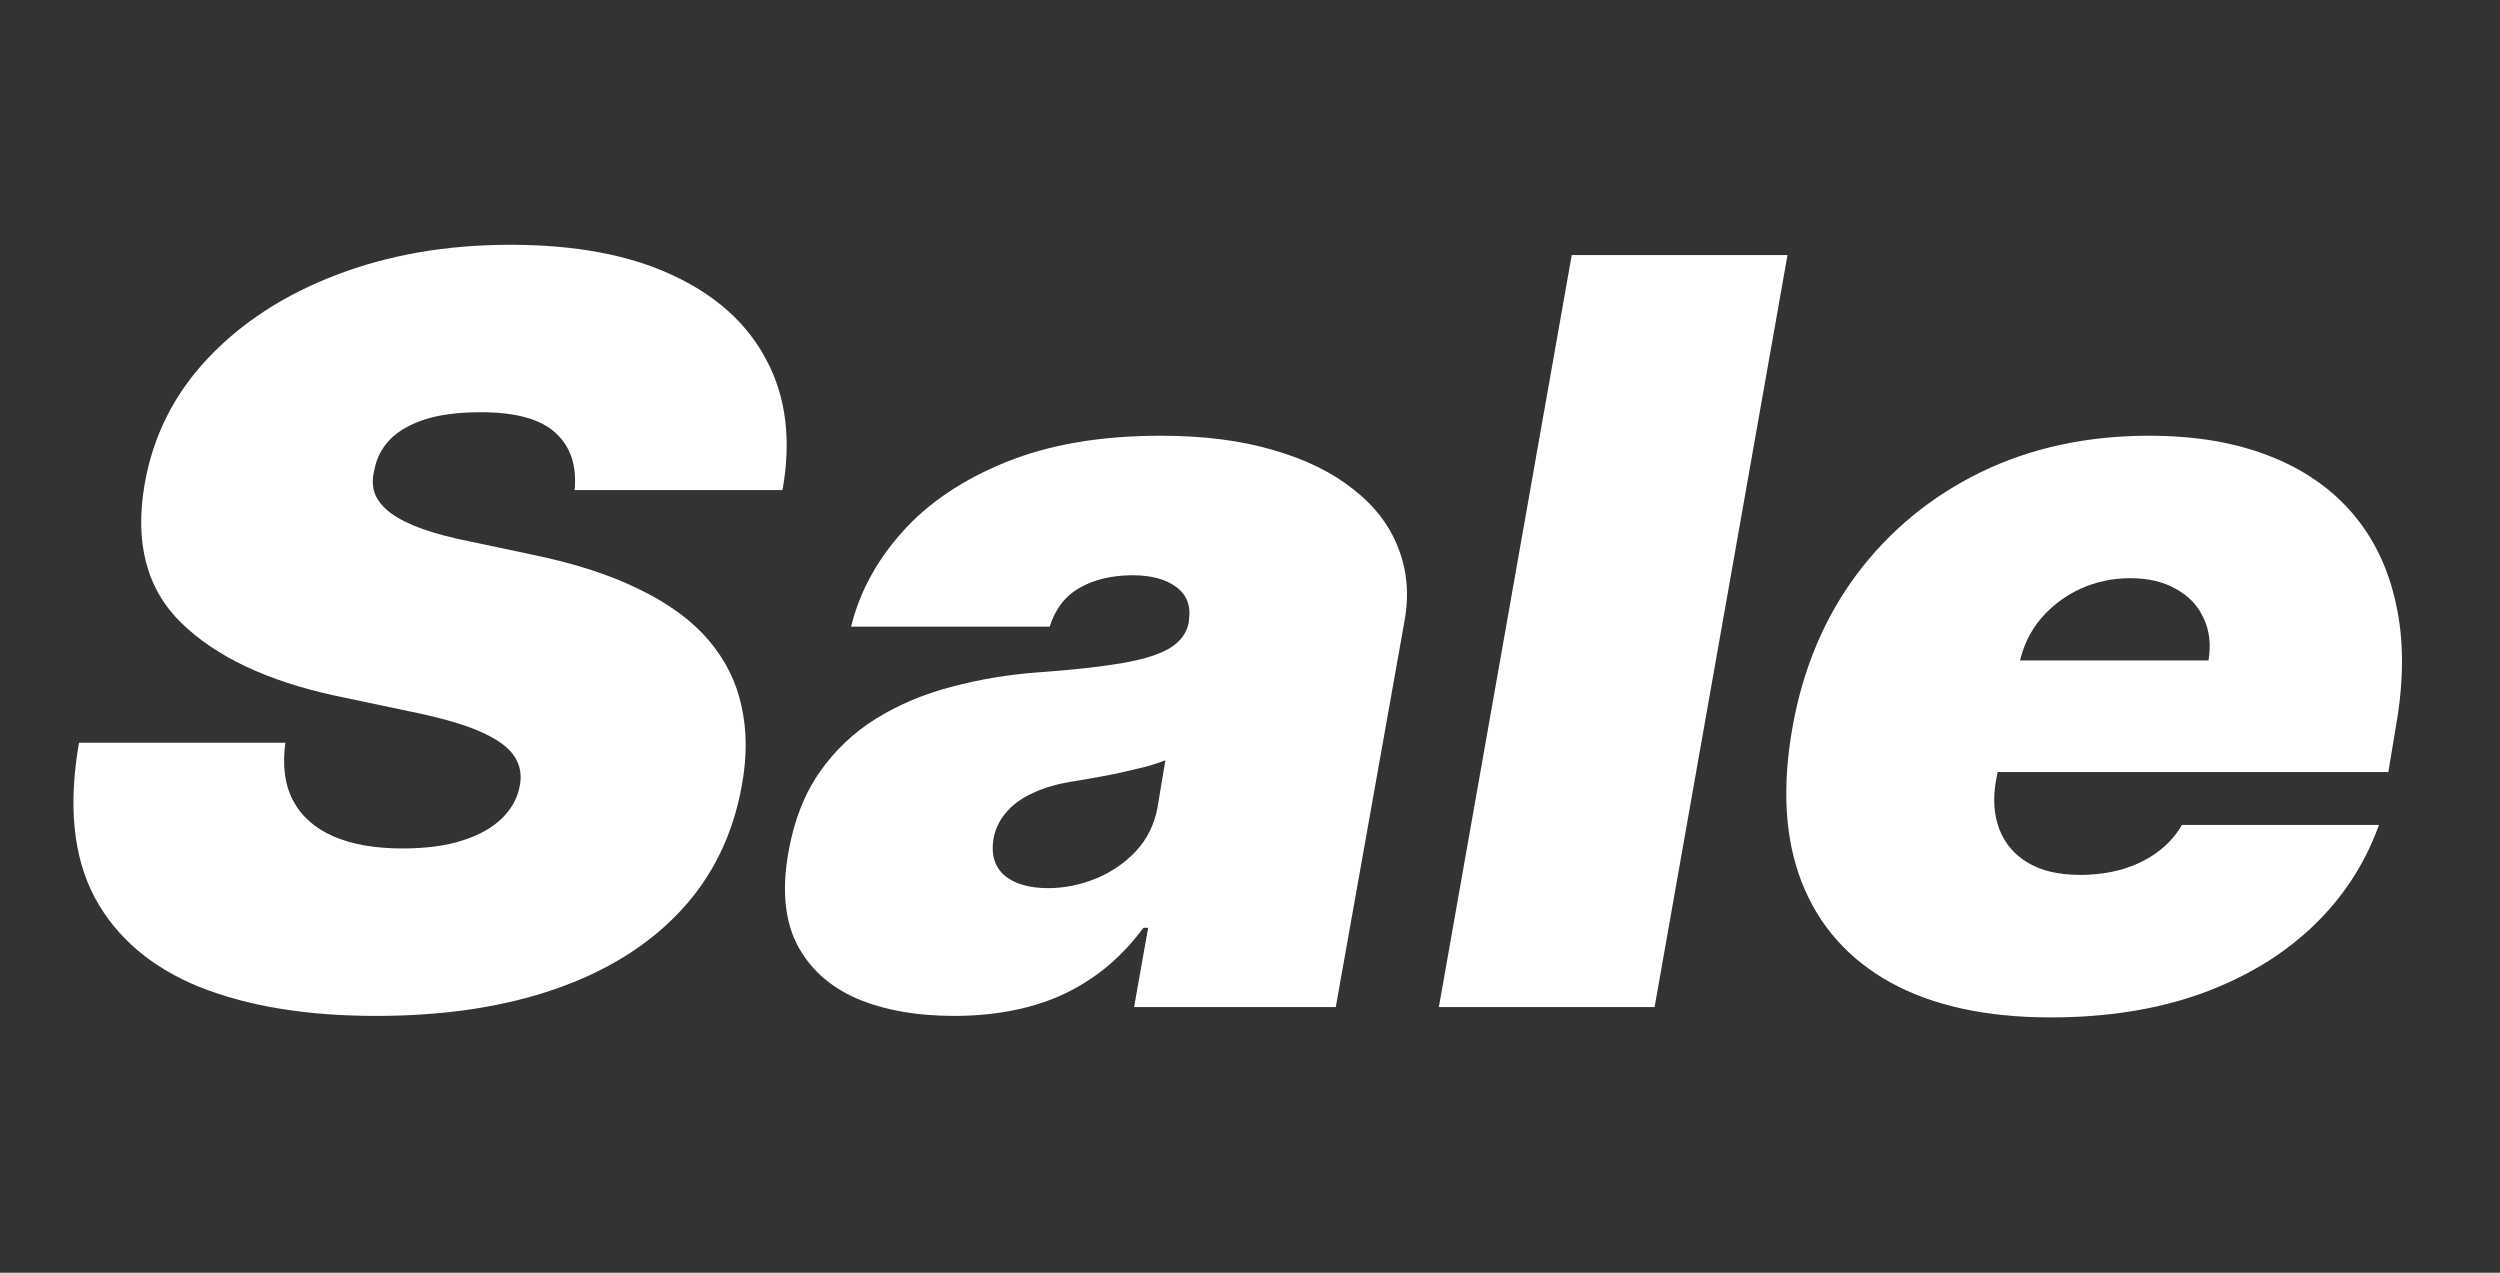 <svg width="55" height="28" viewBox="0 0 55 28" fill="none" xmlns="http://www.w3.org/2000/svg">
<rect x="0" y="0" width="55" height="28" fill="#333333" stroke="none"/>
<path d="M45.114 22.383C43.703 22.383 42.534 22.129 41.605 21.623C40.677 21.111 40.023 20.379 39.645 19.426C39.267 18.467 39.198 17.32 39.438 15.984C39.668 14.702 40.141 13.582 40.857 12.623C41.58 11.665 42.488 10.919 43.583 10.385C44.684 9.852 45.916 9.586 47.281 9.586C48.278 9.586 49.152 9.731 49.903 10.022C50.66 10.313 51.276 10.736 51.752 11.29C52.228 11.845 52.549 12.516 52.715 13.302C52.887 14.083 52.887 14.966 52.715 15.952L52.543 16.986H40.745L41.158 14.53H48.587C48.645 14.174 48.608 13.862 48.476 13.593C48.35 13.318 48.146 13.105 47.865 12.954C47.59 12.798 47.258 12.72 46.868 12.72C46.478 12.72 46.111 12.798 45.767 12.954C45.429 13.111 45.139 13.329 44.899 13.609C44.664 13.889 44.506 14.217 44.426 14.595L43.91 17.18C43.841 17.578 43.867 17.934 43.987 18.246C44.108 18.558 44.317 18.804 44.615 18.981C44.913 19.159 45.297 19.248 45.767 19.248C46.088 19.248 46.392 19.207 46.679 19.127C46.971 19.041 47.229 18.917 47.452 18.755C47.682 18.588 47.865 18.386 48.003 18.149H52.337C52.027 19.011 51.537 19.76 50.866 20.395C50.201 21.025 49.381 21.515 48.407 21.866C47.438 22.21 46.34 22.383 45.114 22.383Z" fill="white"/>
<path d="M39.325 5.611L36.401 22.156H31.655L34.578 5.611H39.325Z" fill="white"/>
<path d="M20.994 22.35C20.157 22.35 19.438 22.221 18.836 21.962C18.24 21.698 17.804 21.3 17.529 20.767C17.26 20.228 17.2 19.549 17.349 18.731C17.469 18.052 17.695 17.473 18.028 16.994C18.36 16.515 18.773 16.121 19.266 15.814C19.759 15.507 20.312 15.273 20.926 15.112C21.545 14.945 22.198 14.837 22.886 14.788C23.631 14.735 24.236 14.667 24.7 14.586C25.165 14.506 25.512 14.395 25.741 14.255C25.97 14.115 26.108 13.927 26.154 13.69V13.657C26.205 13.334 26.113 13.086 25.878 12.914C25.649 12.742 25.328 12.656 24.915 12.656C24.468 12.656 24.081 12.747 23.755 12.93C23.434 13.113 23.213 13.399 23.093 13.787H18.724C18.908 13.033 19.283 12.338 19.851 11.702C20.424 11.061 21.184 10.55 22.129 10.167C23.081 9.78 24.216 9.586 25.535 9.586C26.475 9.586 27.3 9.691 28.011 9.901C28.722 10.105 29.309 10.393 29.774 10.765C30.244 11.131 30.573 11.562 30.762 12.058C30.957 12.548 31.003 13.081 30.9 13.657L29.387 22.156H24.95L25.259 20.411H25.156C24.812 20.875 24.425 21.249 23.995 21.534C23.571 21.82 23.107 22.027 22.602 22.156C22.104 22.286 21.568 22.35 20.994 22.35ZM23.058 19.539C23.413 19.539 23.763 19.469 24.107 19.329C24.451 19.189 24.746 18.987 24.993 18.723C25.239 18.459 25.397 18.138 25.466 17.761L25.638 16.727C25.512 16.776 25.371 16.822 25.216 16.865C25.067 16.902 24.91 16.94 24.743 16.978C24.583 17.015 24.411 17.05 24.227 17.083C24.05 17.115 23.866 17.147 23.677 17.18C23.299 17.234 22.981 17.323 22.723 17.446C22.465 17.565 22.264 17.713 22.121 17.891C21.977 18.063 21.889 18.257 21.854 18.472C21.803 18.812 21.886 19.076 22.104 19.264C22.327 19.447 22.645 19.539 23.058 19.539Z" fill="white"/>
<path d="M12.641 10.781C12.692 10.248 12.555 9.831 12.228 9.529C11.901 9.222 11.351 9.069 10.577 9.069C10.084 9.069 9.671 9.122 9.339 9.23C9.012 9.338 8.757 9.486 8.574 9.675C8.396 9.863 8.284 10.081 8.238 10.329C8.187 10.523 8.19 10.7 8.247 10.862C8.31 11.018 8.427 11.161 8.599 11.29C8.777 11.419 9.009 11.535 9.296 11.638C9.588 11.74 9.935 11.832 10.336 11.912L11.712 12.203C12.652 12.397 13.441 12.653 14.077 12.971C14.719 13.283 15.223 13.655 15.59 14.085C15.957 14.516 16.198 14.998 16.312 15.532C16.433 16.065 16.436 16.646 16.321 17.277C16.126 18.365 15.676 19.286 14.971 20.04C14.266 20.794 13.346 21.367 12.211 21.76C11.076 22.154 9.763 22.35 8.273 22.35C6.748 22.35 5.452 22.137 4.386 21.712C3.326 21.281 2.557 20.624 2.082 19.741C1.612 18.852 1.497 17.718 1.738 16.34H6.278C6.209 16.846 6.266 17.271 6.45 17.616C6.633 17.961 6.928 18.222 7.335 18.4C7.742 18.577 8.25 18.666 8.857 18.666C9.373 18.666 9.815 18.607 10.182 18.488C10.549 18.37 10.838 18.206 11.05 17.996C11.262 17.786 11.391 17.546 11.437 17.277C11.483 17.029 11.437 16.808 11.299 16.614C11.162 16.42 10.912 16.245 10.551 16.089C10.19 15.933 9.694 15.79 9.064 15.661L7.378 15.306C5.882 14.982 4.753 14.449 3.991 13.706C3.228 12.963 2.959 11.945 3.182 10.652C3.366 9.596 3.827 8.675 4.567 7.889C5.312 7.097 6.258 6.483 7.404 6.047C8.556 5.605 9.832 5.385 11.231 5.385C12.652 5.385 13.842 5.608 14.799 6.055C15.762 6.502 16.453 7.13 16.871 7.938C17.296 8.745 17.41 9.693 17.215 10.781H12.641Z" fill="white"/>
</svg>
